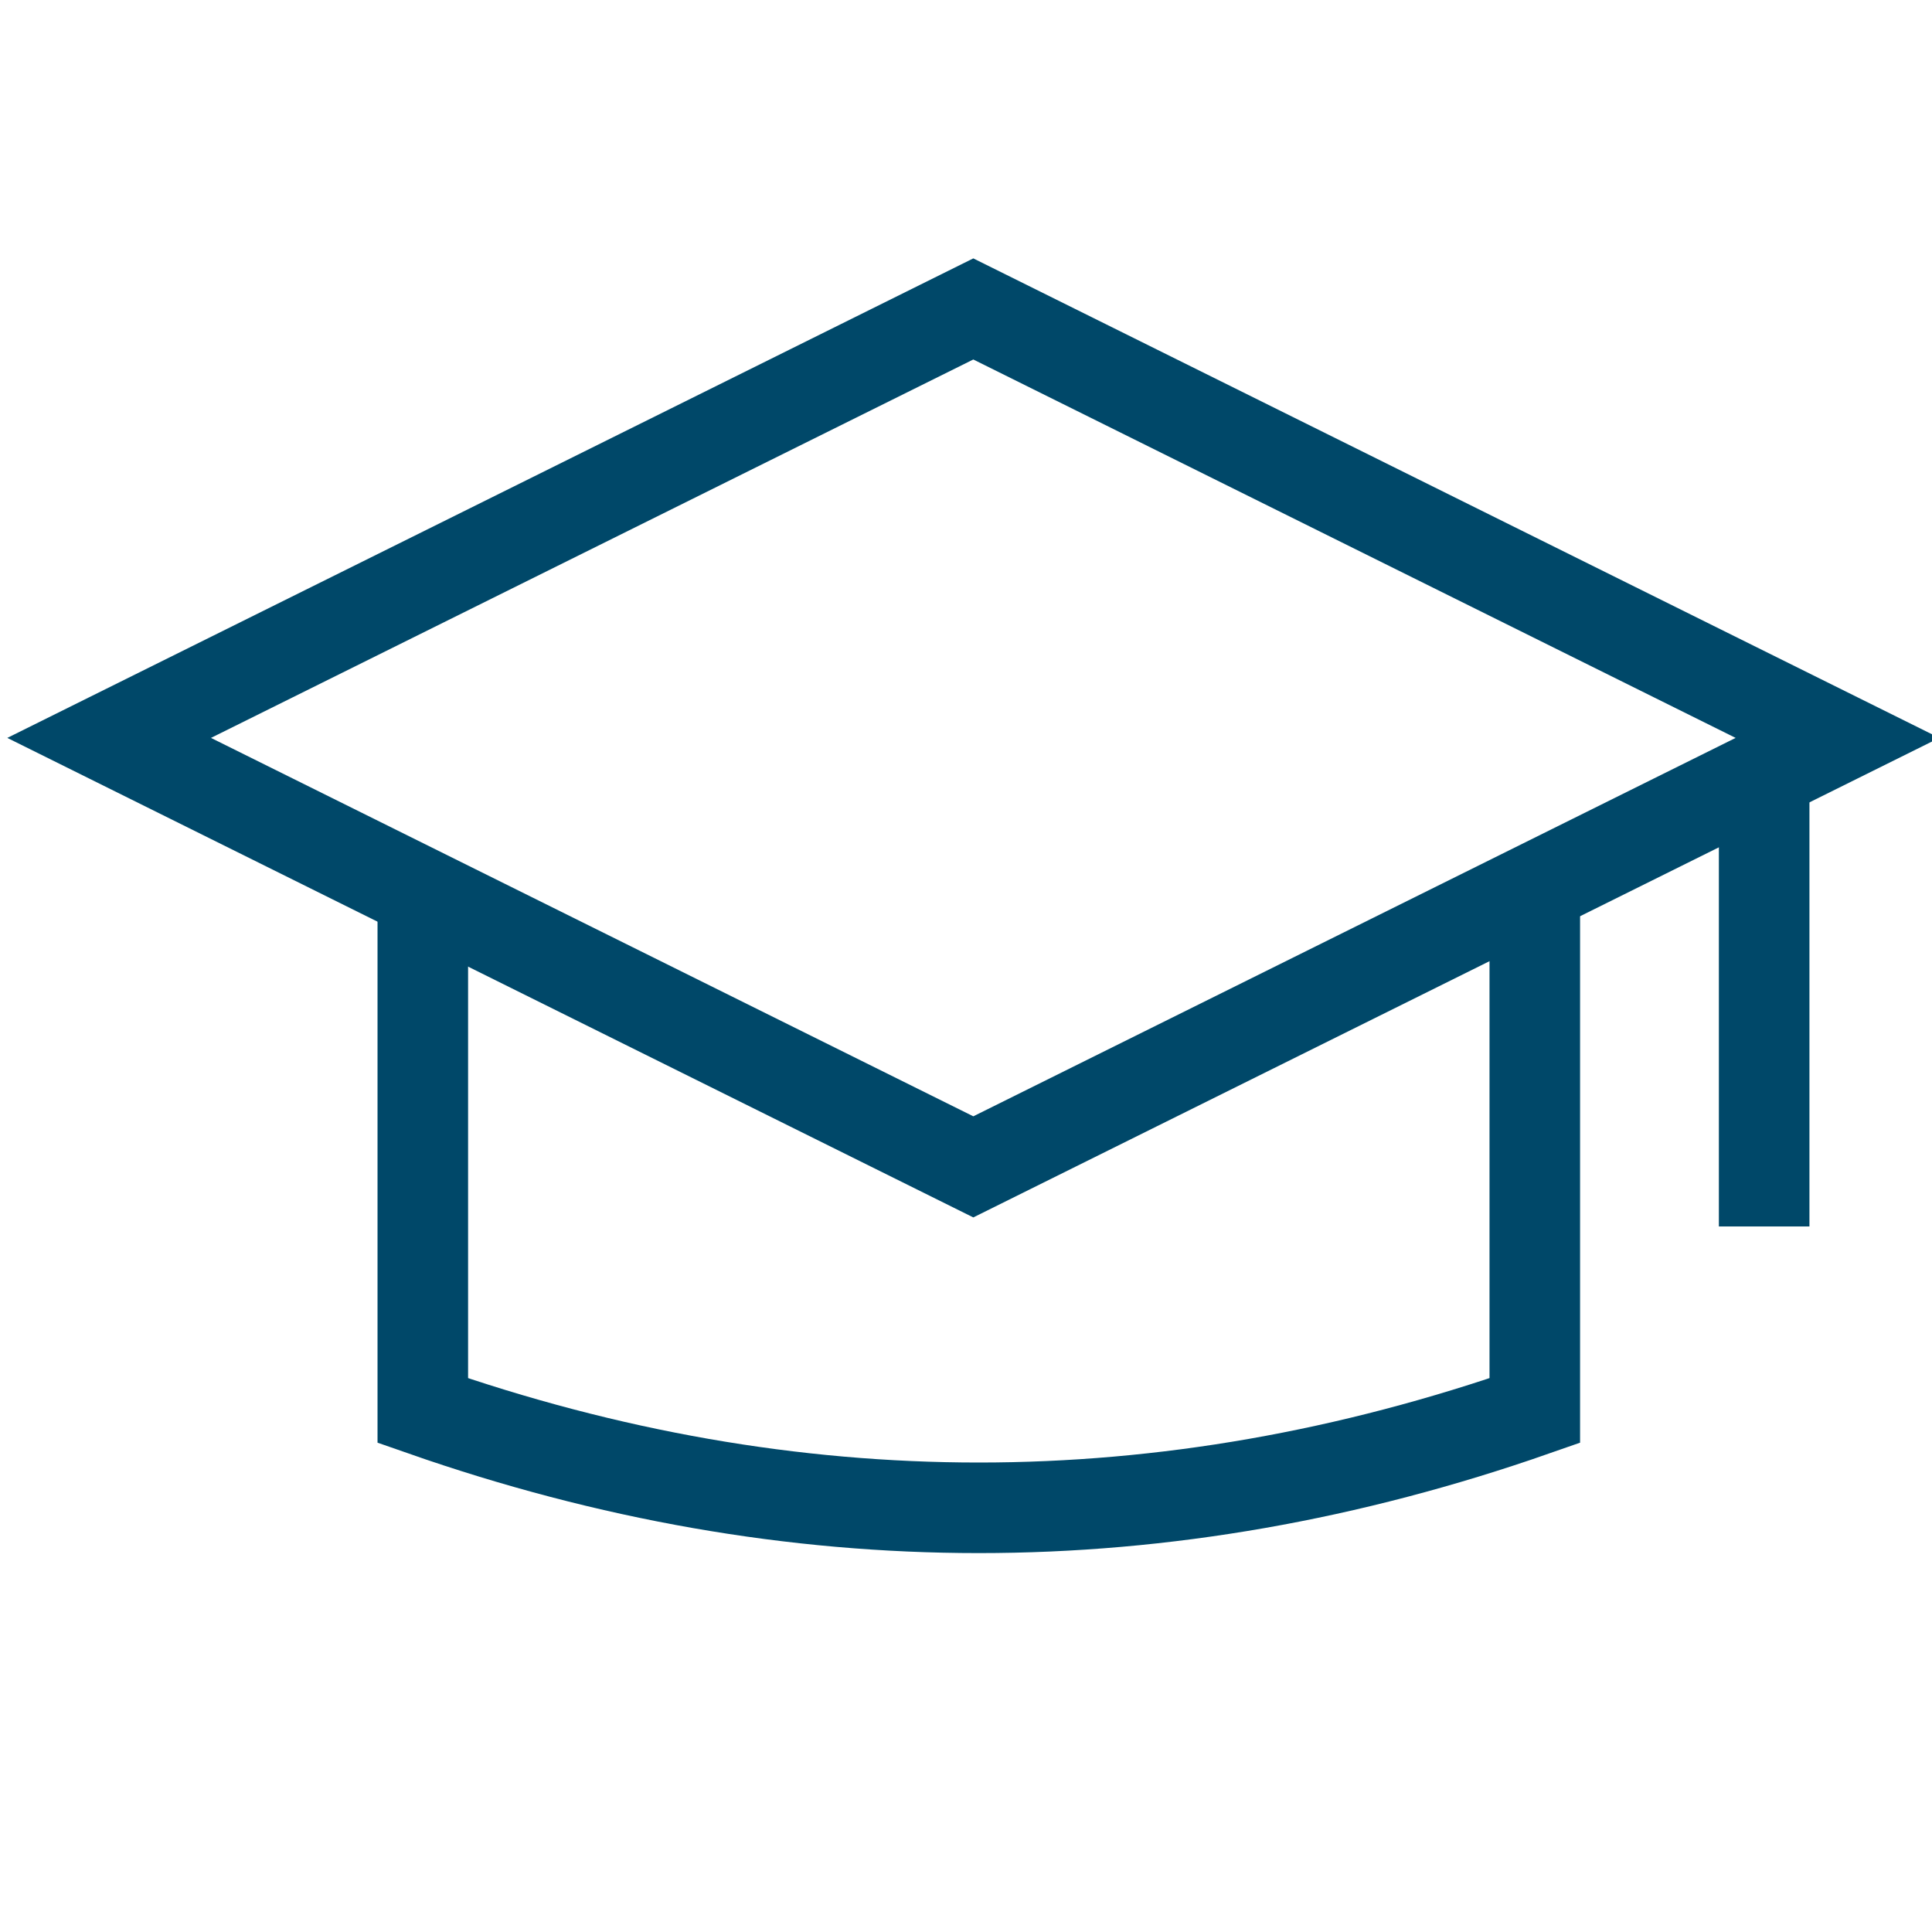 <?xml version="1.0" encoding="UTF-8"?>
<svg width="32px" height="32px" viewBox="0 0 32 32" version="1.1" xmlns="http://www.w3.org/2000/svg" xmlns:xlink="http://www.w3.org/1999/xlink">
    <title>Icons/Support-navy</title>
    <g id="DSM" stroke="none" stroke-width="1" fill="none" fill-rule="evenodd">
        <g id="Artboard" transform="translate(-571, -288)">
            <g id="Icons/Support-navy" transform="translate(571, 288)">
                <g>
                    <path d="M6,2.101 L21.145,7.198 L26.242,22.343 L11.097,17.246 L6,2.101 Z" id="Rectangle" stroke="#004869" stroke-width="1.5" transform="translate(16.121, 12.222) rotate(-225) translate(-16.121, -12.222) "></path>
                    <path d="M11.208,10.762 L14.492,10.762 L19.604,10.762 C20.678,13.834 21.215,16.904 21.215,19.971 C21.215,23.039 20.678,26.108 19.604,29.18 L11.208,29.18" id="Rectangle" stroke="#004869" stroke-width="1.5" transform="translate(16.212, 19.971) rotate(-270) translate(-16.212, -19.971) "></path>
                    <line x1="29.22" y1="13.809" x2="29.22" y2="19.564" id="Line-2" stroke="#004869" stroke-width="1.5" stroke-linecap="square"></line>
                </g>
            </g>
        </g>
    </g>
</svg>